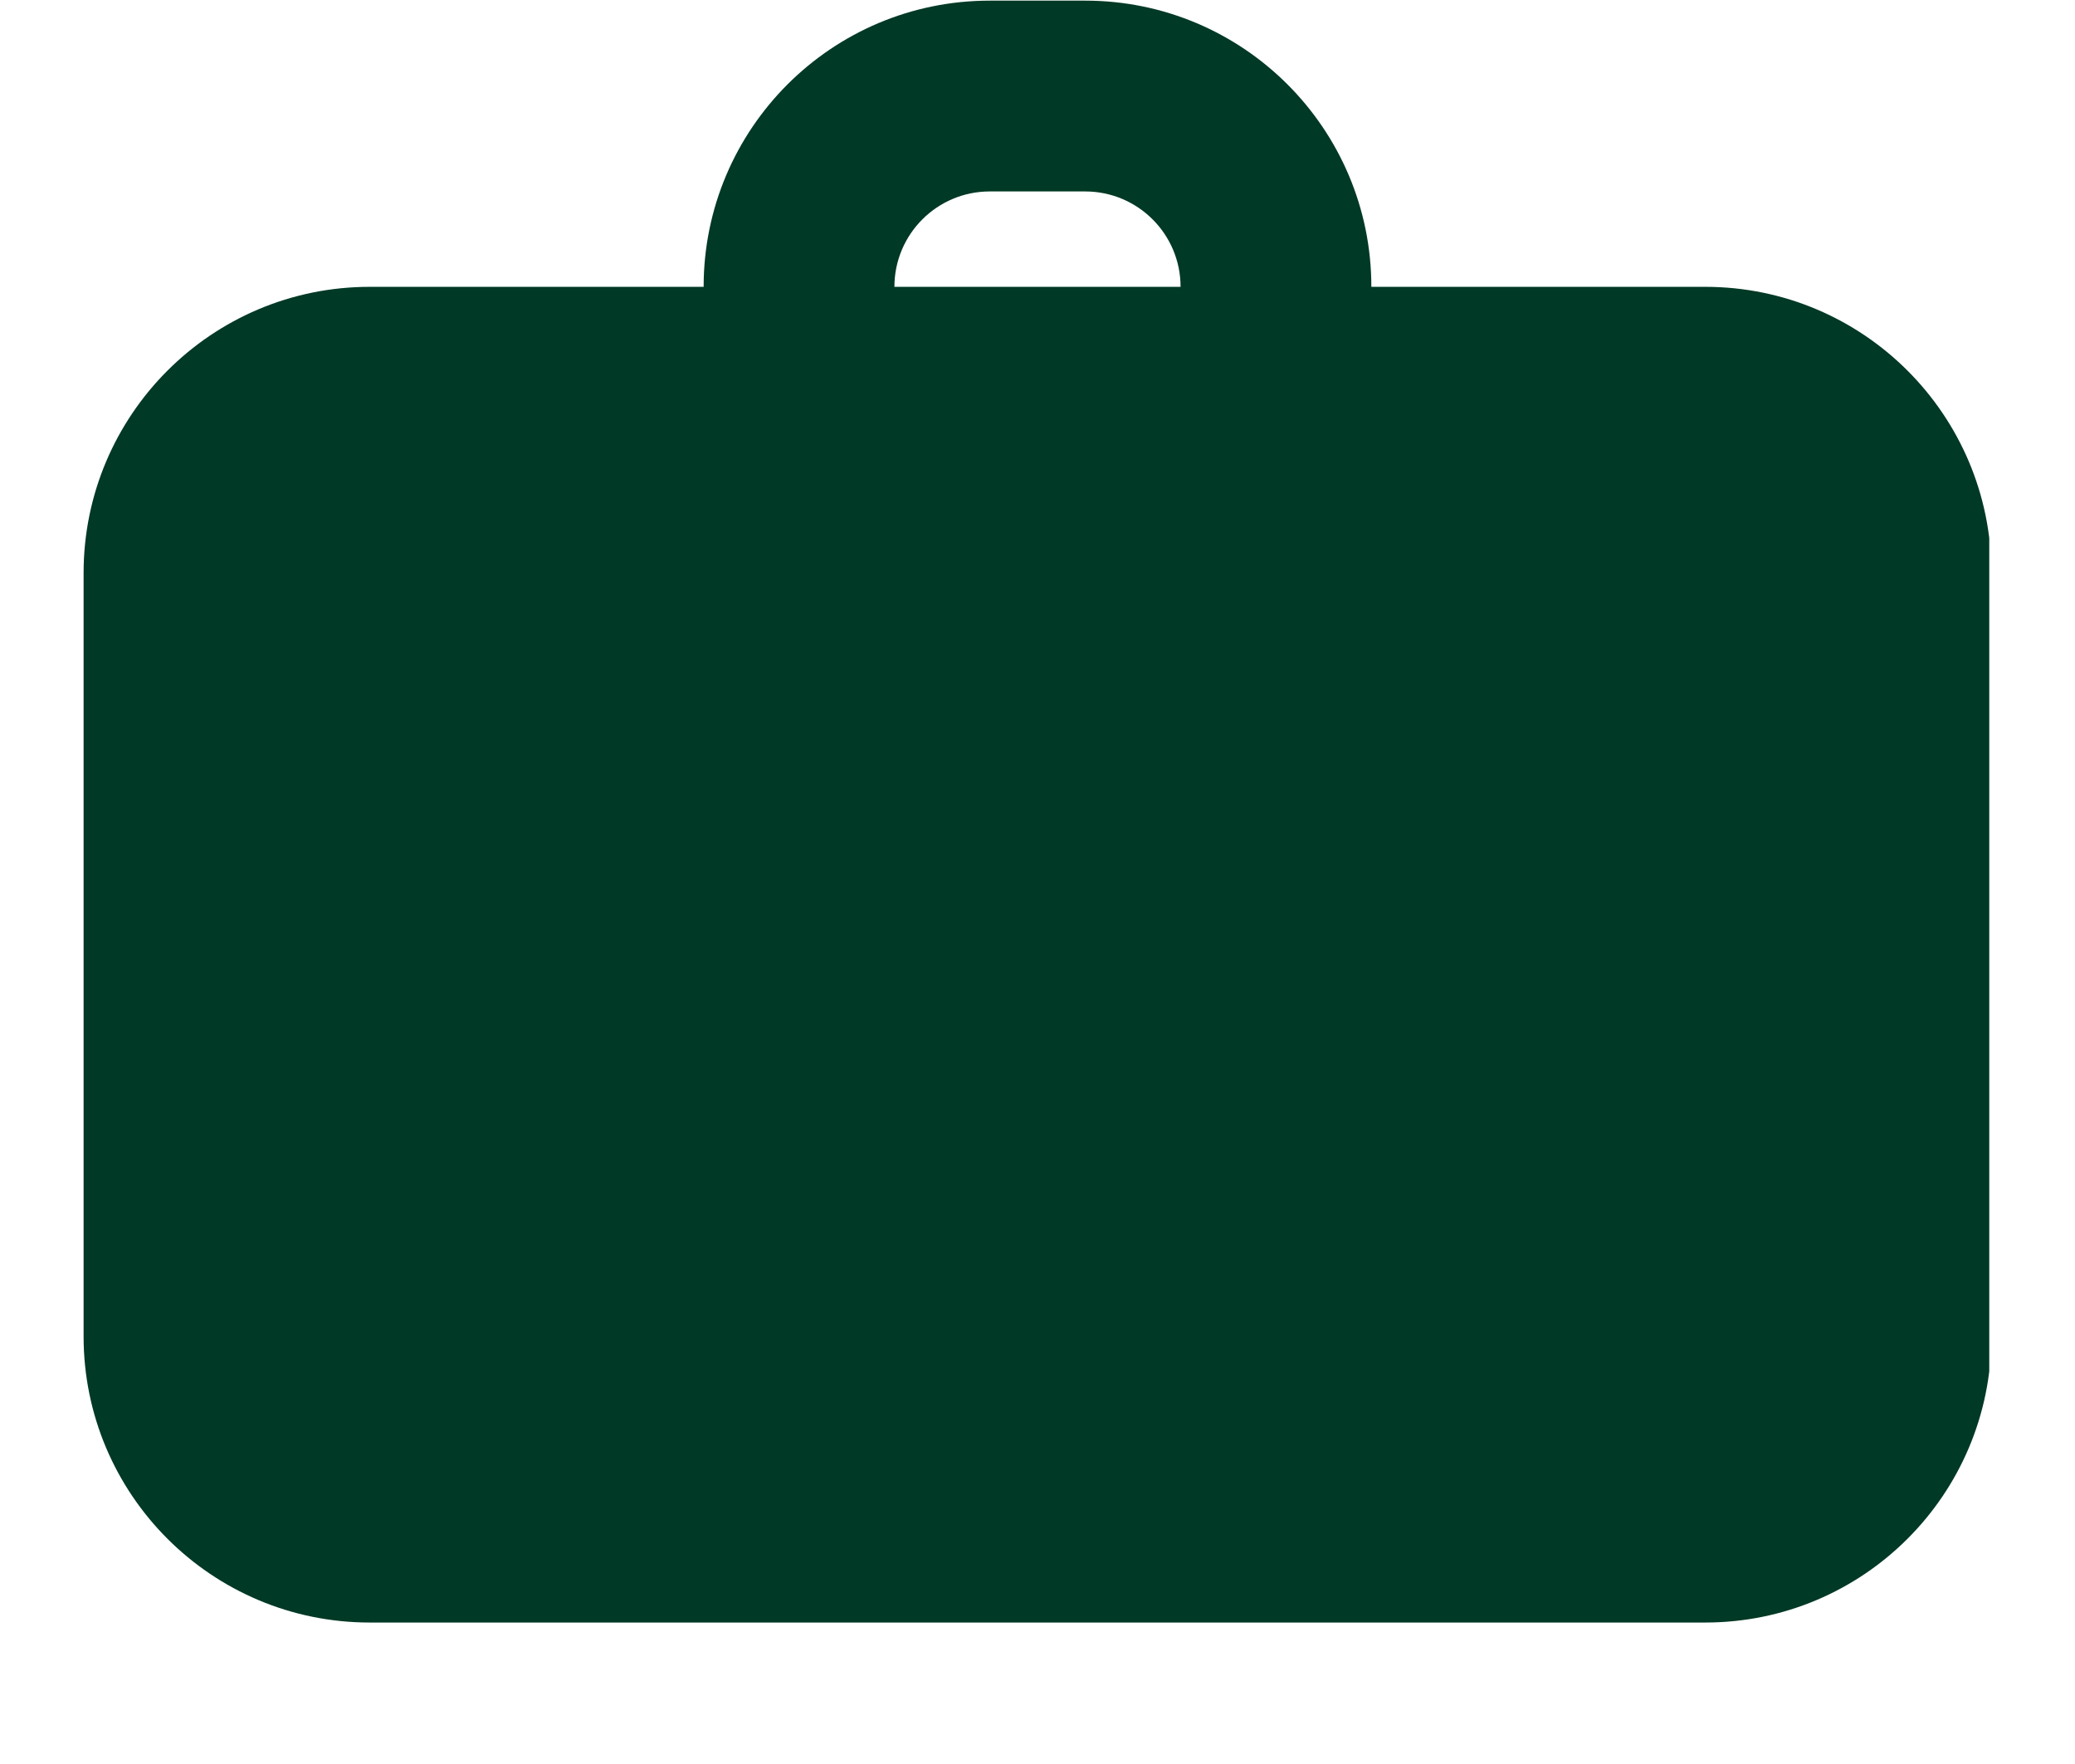 <svg xmlns="http://www.w3.org/2000/svg" xmlns:xlink="http://www.w3.org/1999/xlink" width="140" zoomAndPan="magnify" viewBox="0 0 104.88 96.96" height="119" preserveAspectRatio="xMidYMid meet" version="1.2"><defs><clipPath id="da351cdc70"><path d="M 0 15 L 104.762 15 L 104.762 89.184 L 0 89.184 Z M 0 15 "/></clipPath><clipPath id="92244436da"><path d="M 34 0.035 L 71 0.035 L 71 27 L 34 27 Z M 34 0.035 "/></clipPath></defs><g id="4e8366218d"><g clip-rule="nonzero" clip-path="url(#da351cdc70)"><path style=" stroke:none;fill-rule:evenodd;fill:#003925;fill-opacity:1;" d="M 15.73 15.766 C 7.043 15.766 0 22.812 0 31.5 L 0 73.453 C 0 82.141 7.043 89.184 15.73 89.184 L 89.148 89.184 C 97.836 89.184 104.879 82.141 104.879 73.453 L 104.879 31.5 C 104.879 22.812 97.836 15.766 89.148 15.766 Z M 15.73 15.766 "/></g><g clip-rule="nonzero" clip-path="url(#92244436da)"><path style=" stroke:none;fill-rule:evenodd;fill:#003925;fill-opacity:1;" d="M 49.816 10.523 C 46.922 10.523 44.574 12.871 44.574 15.766 L 44.574 21.012 C 44.574 23.906 42.227 26.254 39.328 26.254 C 36.434 26.254 34.086 23.906 34.086 21.012 L 34.086 15.766 C 34.086 7.078 41.129 0.035 49.816 0.035 L 55.062 0.035 C 63.75 0.035 70.793 7.078 70.793 15.766 L 70.793 21.012 C 70.793 23.906 68.445 26.254 65.551 26.254 C 62.652 26.254 60.305 23.906 60.305 21.012 L 60.305 15.766 C 60.305 12.871 57.957 10.523 55.062 10.523 Z M 49.816 10.523 "/></g></g></svg>